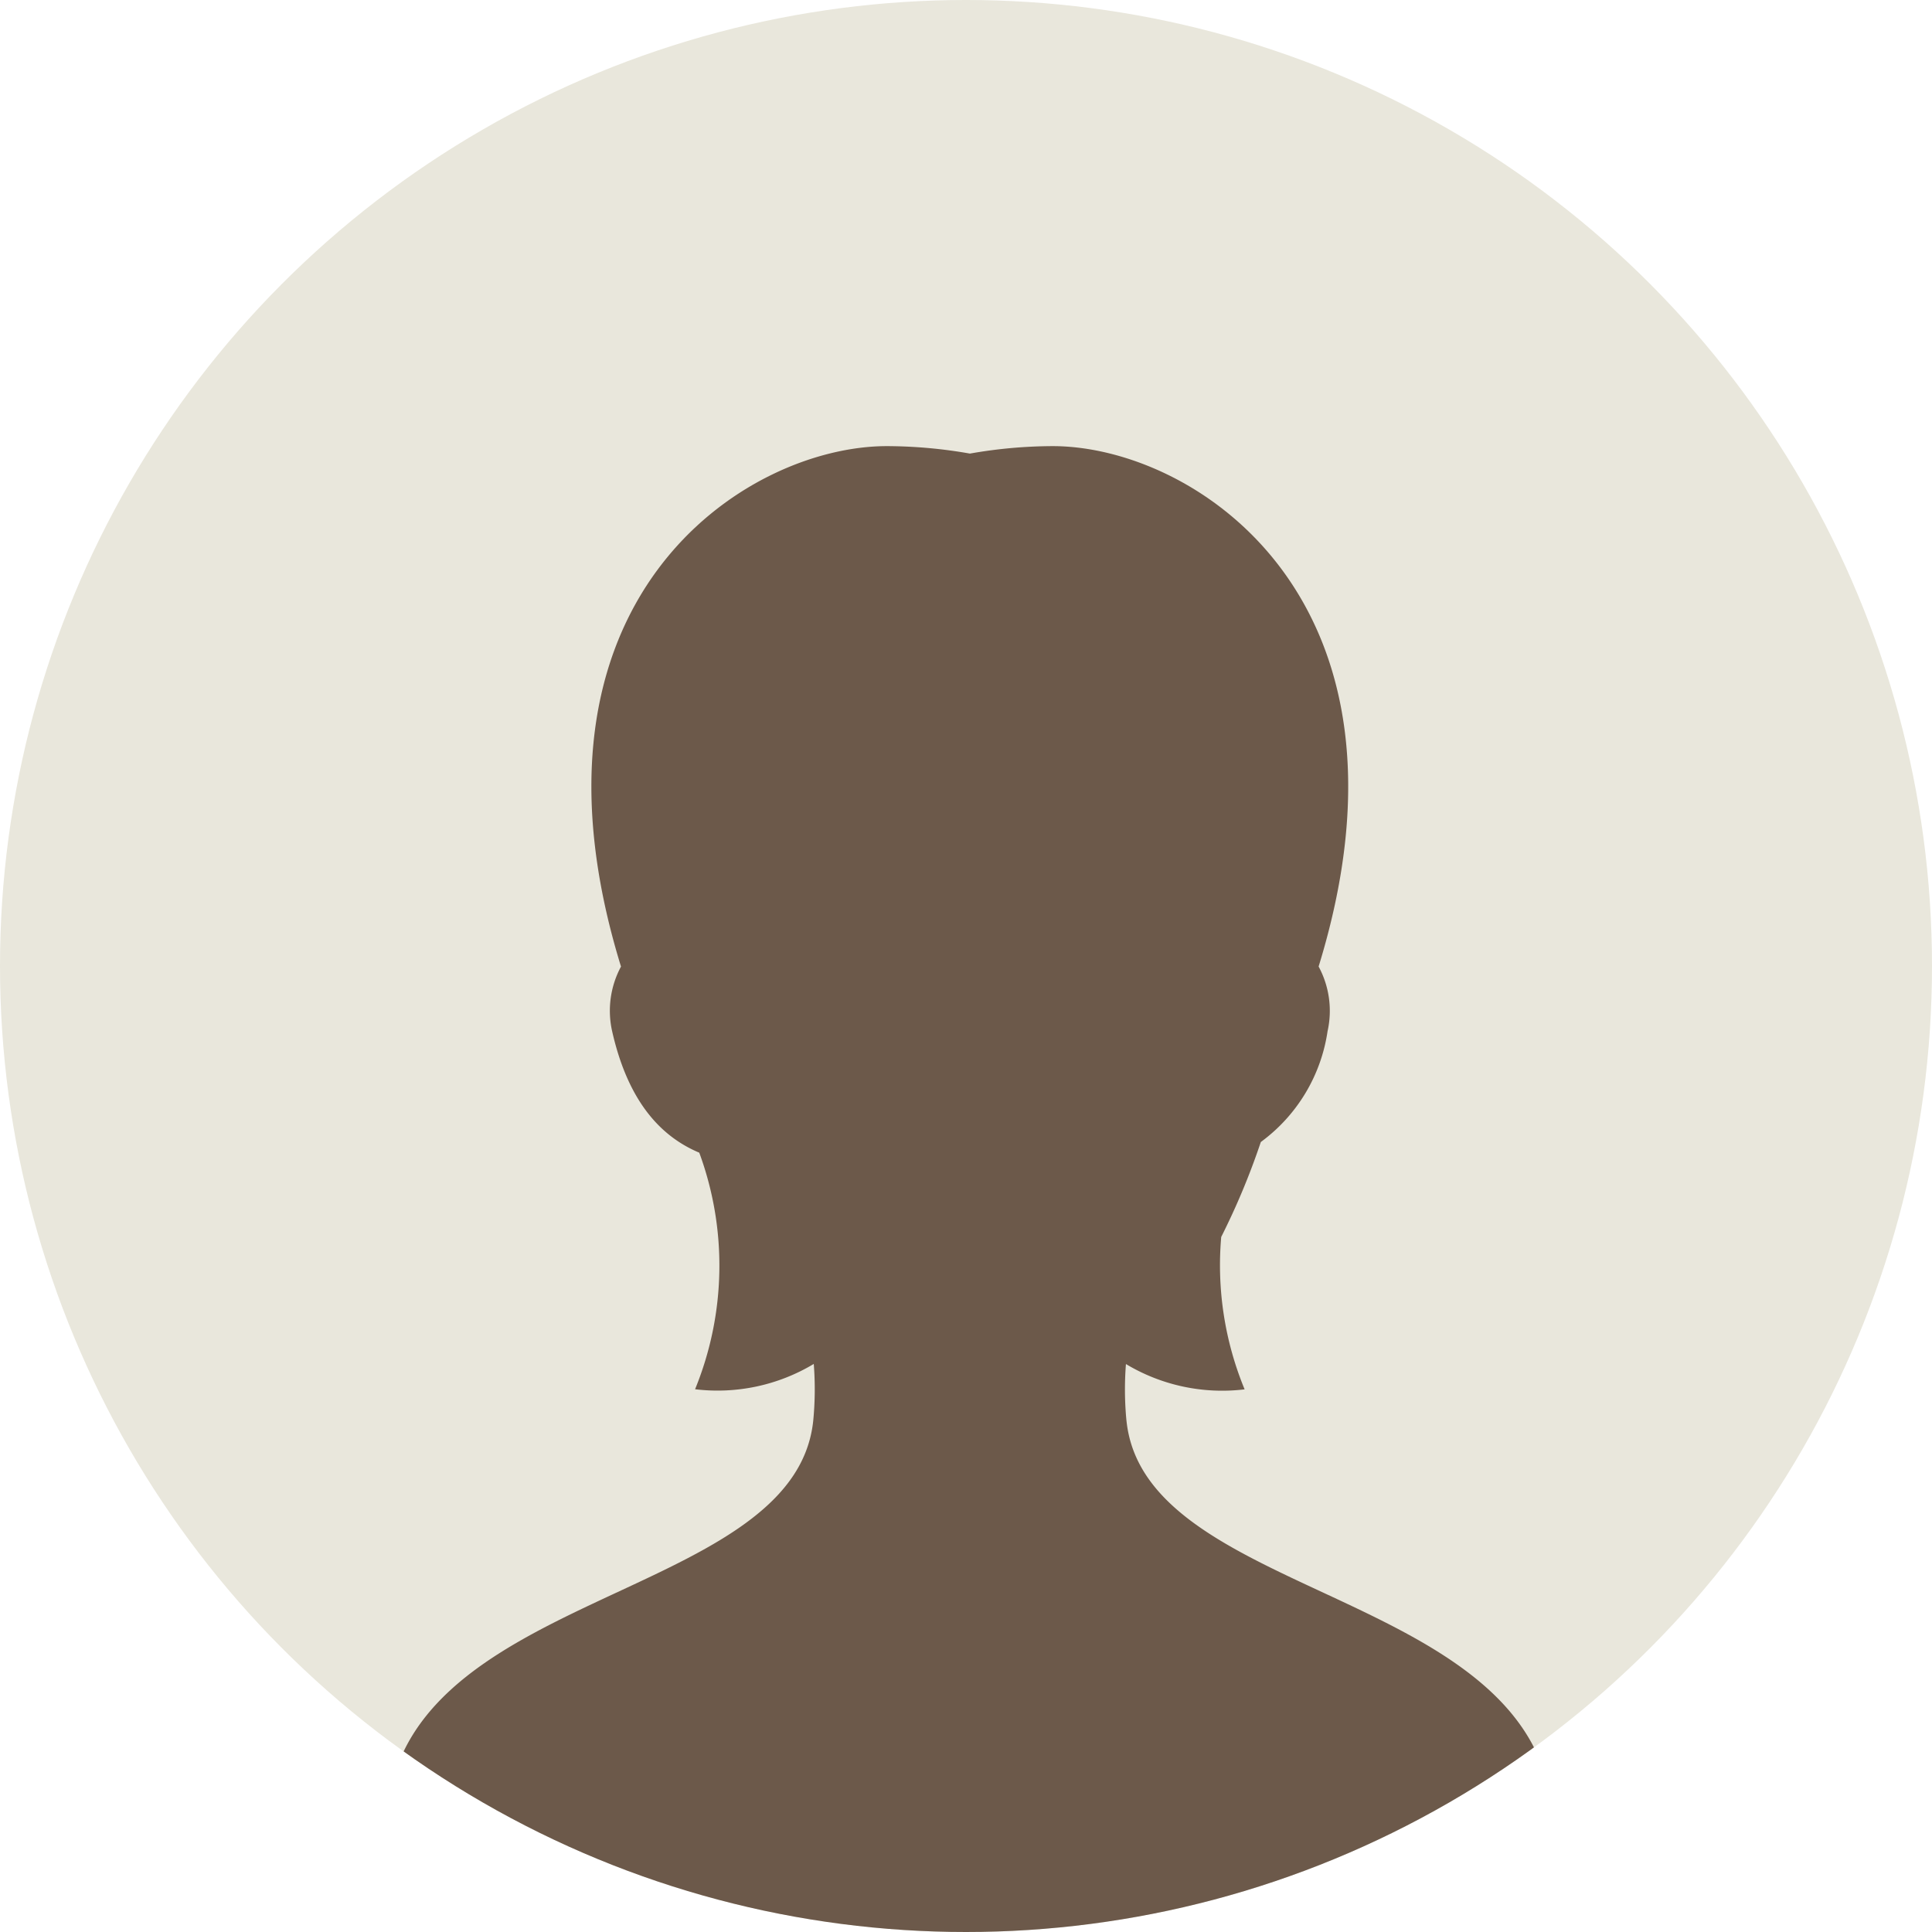 <svg xmlns="http://www.w3.org/2000/svg" width="70" height="70" viewBox="0 0 70 70"><defs><clipPath id="a"><circle data-name="楕円形 1337" cx="35" cy="35" r="35" transform="translate(10585 4641)" fill="#defffa"/></clipPath><clipPath id="b"><path data-name="長方形 19364" fill="#6c594a" d="M0 0h42.276v55.096H0z"/></clipPath></defs><g data-name="グループ 40452"><g data-name="マスクグループ 1144" clip-path="url(#a)" transform="translate(-10585 -4641)"><g data-name="グループ 40440"><circle data-name="楕円形 919" cx="35" cy="35" r="35" transform="translate(10585 4641)" fill="#e9e7dc"/></g><g data-name="グループ 40446" transform="translate(10599 4657.164)" clip-path="url(#b)"><path data-name="パス 109430" d="M26.814 35.314a11.785 11.785 0 01-.019-2.056 6.771 6.771 0 004.3.917 11.784 11.784 0 01-.848-5.522 26.08 26.08 0 001.435-3.44A6.069 6.069 0 0034.1 21.2a3.382 3.382 0 00-.324-2.345C37.865 5.579 29.3 0 24.142 0a17.485 17.485 0 00-3 .27A17.507 17.507 0 0018.133 0C12.971 0 4.409 5.579 8.5 18.857a3.38 3.38 0 00-.321 2.343c.606 2.682 1.872 3.859 3.157 4.4a11.839 11.839 0 01-.152 8.571 6.771 6.771 0 004.3-.917 11.748 11.748 0 01-.019 2.057C14.77 41.97 0 41.39 0 50.15c0 1.8 6.039 4.946 21.138 4.946s21.138-3.143 21.138-4.946c0-8.76-14.77-8.18-15.461-14.836" fill="#6c594a"/></g></g></g></svg>